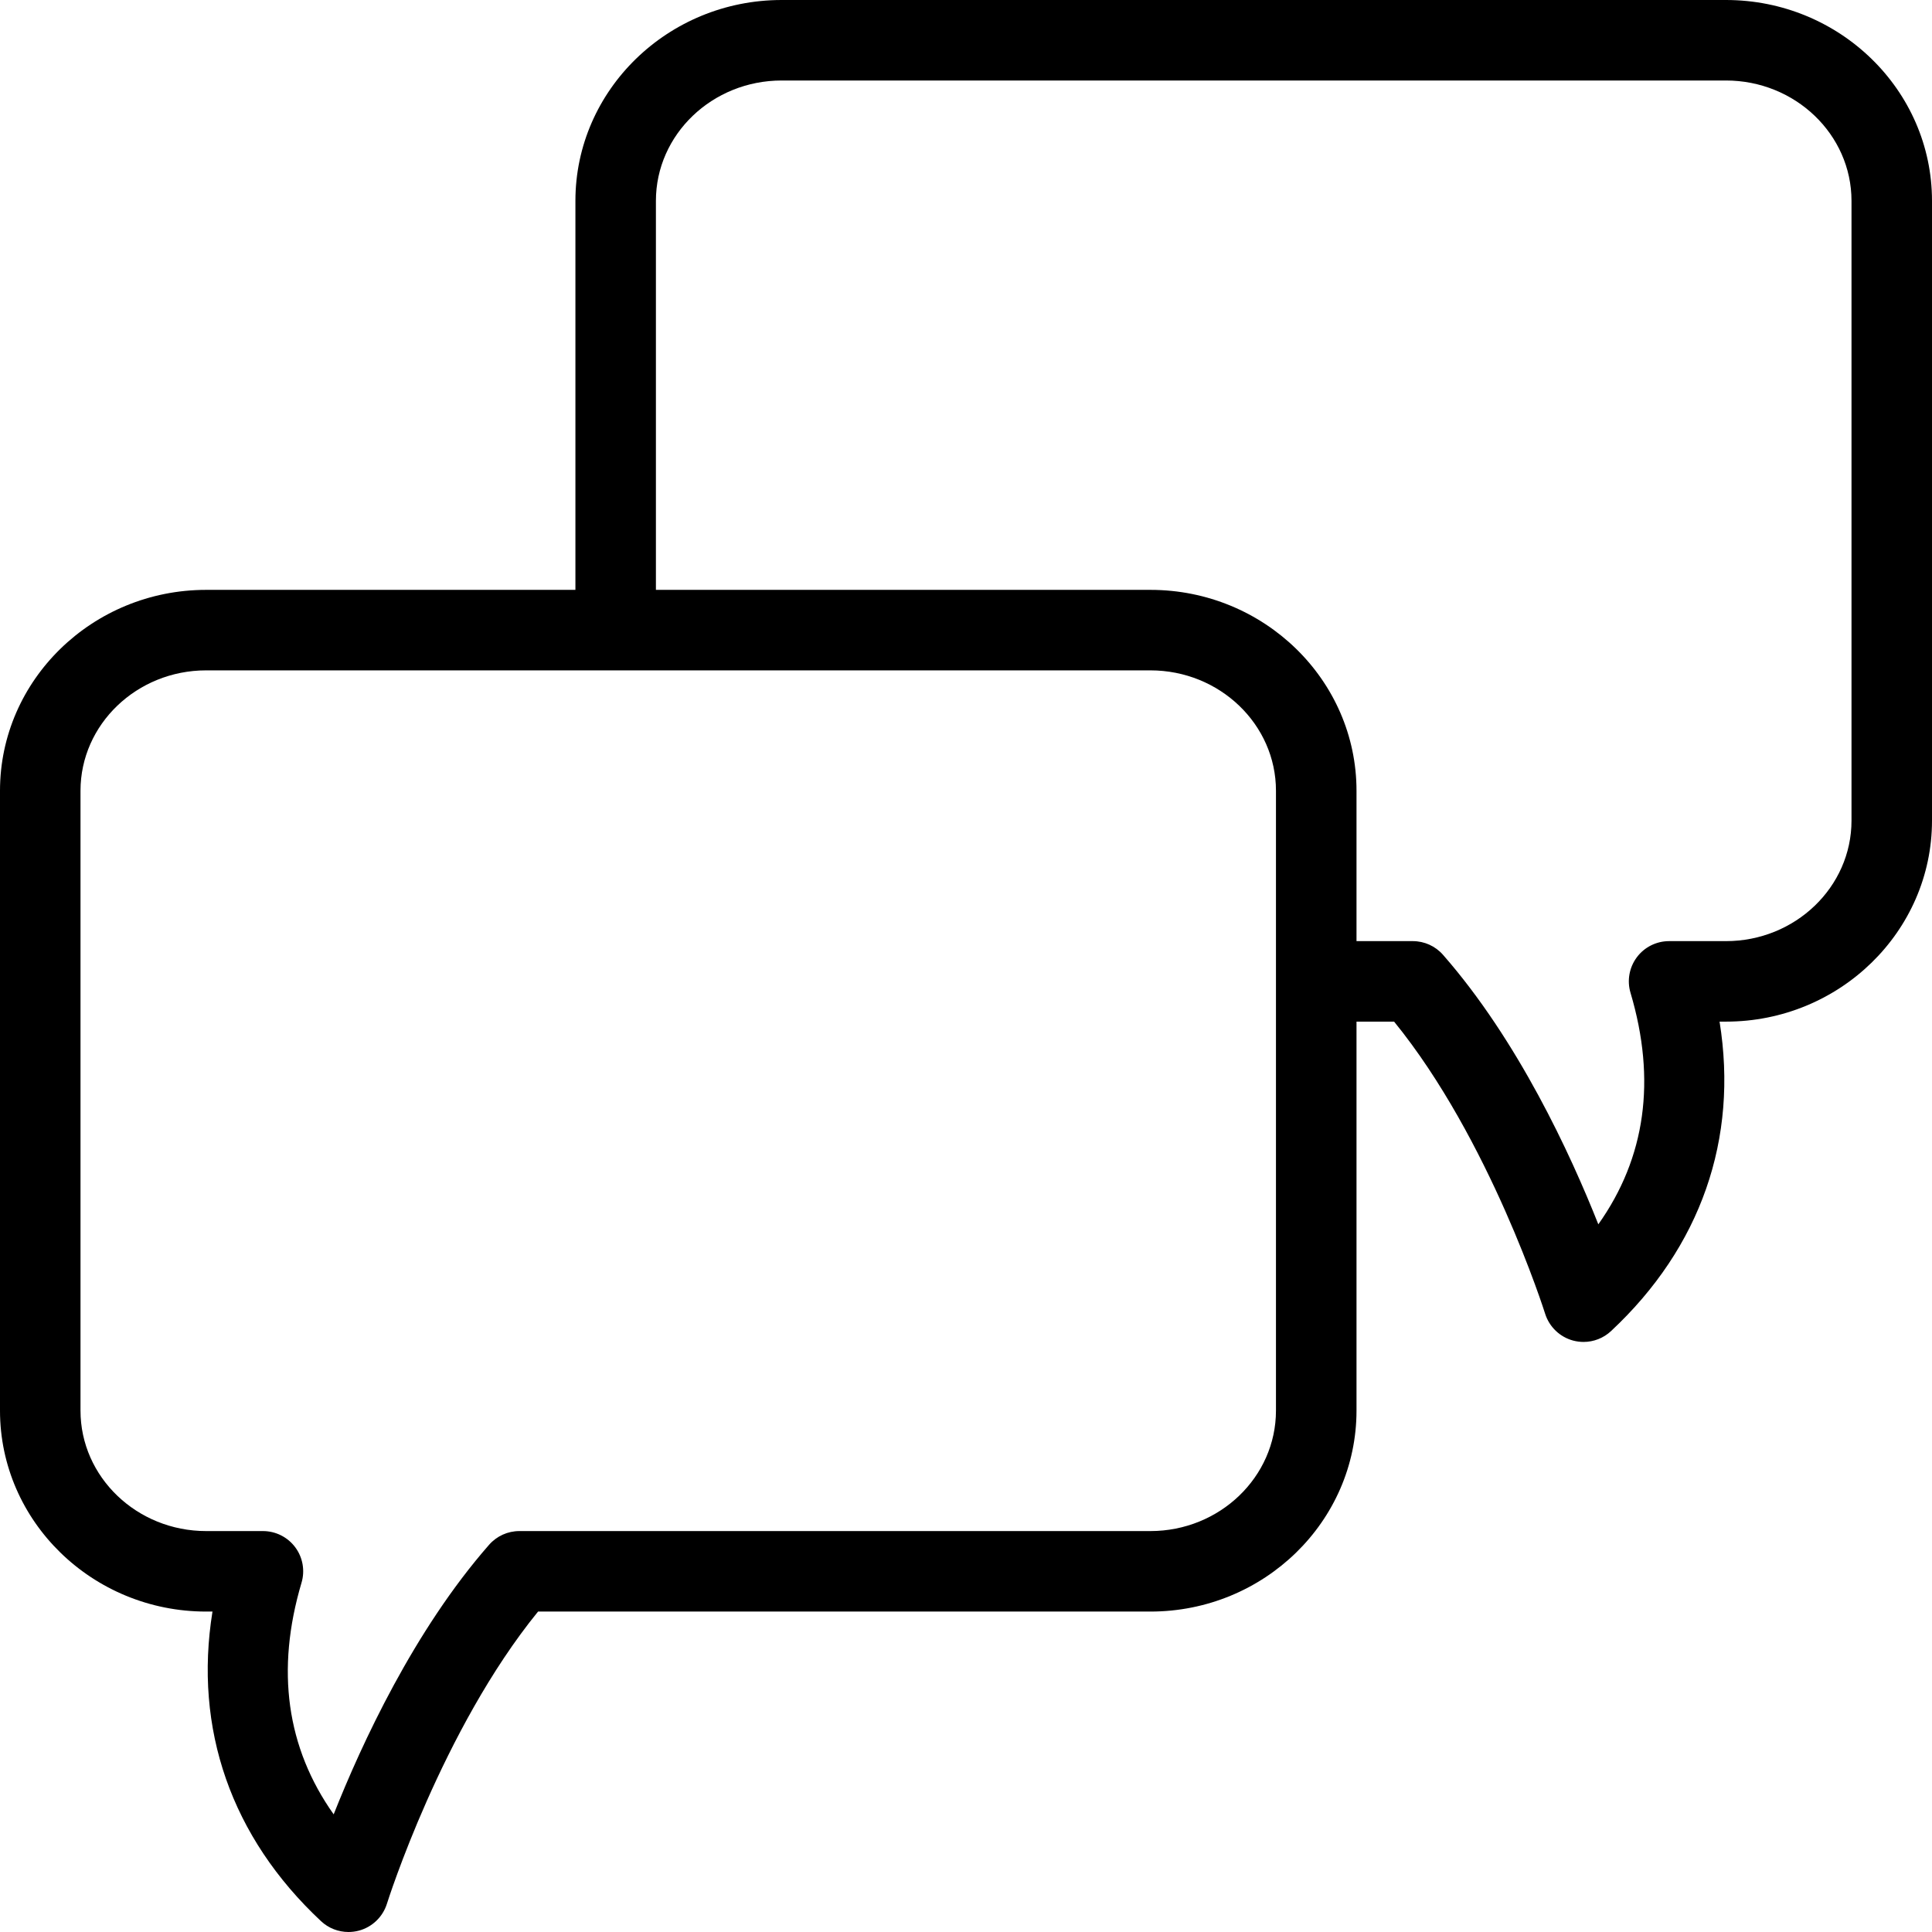 <?xml version="1.0" encoding="utf-8"?>
<!-- Generator: Adobe Illustrator 16.0.0, SVG Export Plug-In . SVG Version: 6.00 Build 0)  -->
<!DOCTYPE svg PUBLIC "-//W3C//DTD SVG 1.1//EN" "http://www.w3.org/Graphics/SVG/1.1/DTD/svg11.dtd">
<svg version="1.1" id="Layer_1" xmlns="http://www.w3.org/2000/svg" xmlns:xlink="http://www.w3.org/1999/xlink" x="0px" y="0px"
	 width="48px" height="48px" viewBox="0 0 48 48" enable-background="new 0 0 48 48" xml:space="preserve">
<g>
	<path d="M8.658,48c-0.25,0-0.496-0.094-0.683-0.27c-2.232-2.086-3.165-4.779-2.696-7.691H5.122C2.298,40.039,0,37.799,0,35.046
		v-15.4c0-2.752,2.298-4.991,5.122-4.991h23.46c2.823,0,5.12,2.239,5.12,4.991v15.4c0,2.753-2.297,4.993-5.12,4.993H13.368
		c-2.386,2.93-3.741,7.214-3.755,7.259c-0.103,0.328-0.367,0.581-0.699,0.669C8.829,47.989,8.743,48,8.658,48z M5.122,16.655
		C3.4,16.655,2,17.997,2,19.646v15.4c0,1.65,1.4,2.993,3.122,2.993h1.411c0.315,0,0.613,0.149,0.801,0.401
		c0.189,0.253,0.247,0.58,0.157,0.883c-0.643,2.168-0.374,4.098,0.799,5.754c0.695-1.753,1.997-4.571,3.861-6.697
		c0.19-0.217,0.464-0.341,0.752-0.341h15.678c1.721,0,3.12-1.343,3.12-2.993v-15.4c0-1.649-1.399-2.991-3.12-2.991H5.122z"/>
	<path d="M39.343,33.34c-0.085,0-0.171-0.011-0.256-0.033c-0.332-0.088-0.596-0.341-0.699-0.669
		c-0.014-0.045-1.371-4.331-3.752-7.256h-1.933v-2H35.1c0.288,0,0.563,0.124,0.752,0.341c1.861,2.123,3.163,4.942,3.858,6.695
		c1.175-1.656,1.443-3.585,0.8-5.751c-0.091-0.303-0.032-0.63,0.156-0.883c0.188-0.253,0.486-0.402,0.802-0.402h1.413
		c1.72,0,3.119-1.343,3.119-2.994V4.99C46,3.341,44.601,2,42.881,2H19.42c-1.723,0-3.124,1.341-3.124,2.99v11.283h-2V4.99
		c0-2.751,2.299-4.99,5.124-4.99h23.461C45.703,0,48,2.239,48,4.99v15.398c0,2.753-2.297,4.994-5.119,4.994h-0.159
		c0.47,2.909-0.463,5.603-2.696,7.688C39.838,33.246,39.593,33.34,39.343,33.34z"/>
</g>
</svg>
